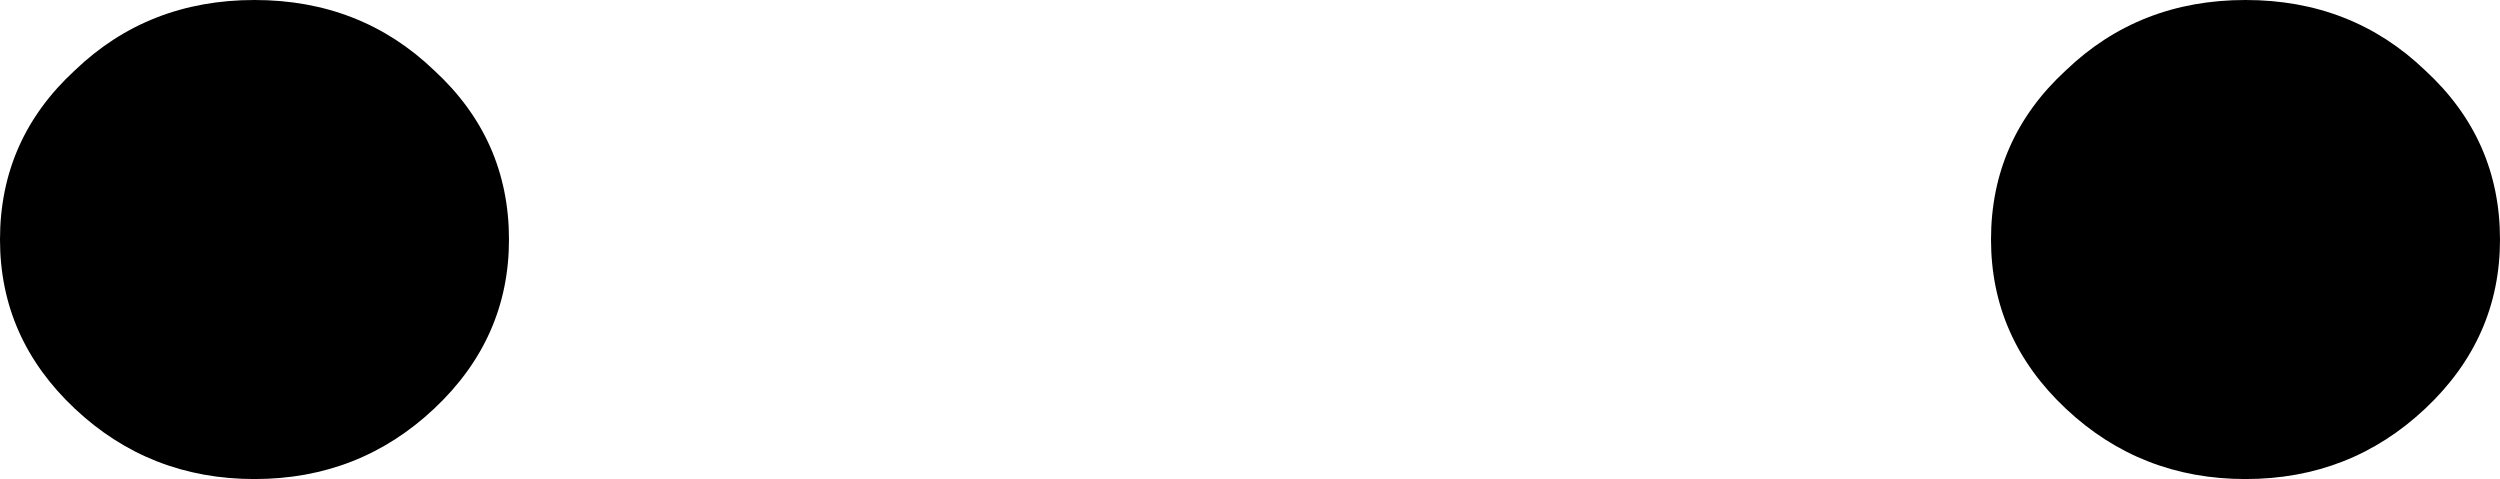 <?xml version="1.0" encoding="UTF-8" standalone="no"?>
<svg xmlns:xlink="http://www.w3.org/1999/xlink" height="16.0px" width="83.5px" xmlns="http://www.w3.org/2000/svg">
  <g transform="matrix(1.0, 0.0, 0.0, 1.0, 41.3, 7.5)">
    <path d="M-24.3 0.5 Q-24.3 3.8 -26.8 6.15 -29.3 8.5 -32.8 8.5 -36.3 8.5 -38.8 6.15 -41.3 3.8 -41.3 0.5 -41.3 -2.85 -38.8 -5.15 -36.35 -7.5 -32.8 -7.5 -29.25 -7.5 -26.8 -5.15 -24.3 -2.85 -24.3 0.5" fill="#000000" fill-rule="evenodd" stroke="none"/>
    <path d="M39.7 -5.15 Q42.2 -2.85 42.2 0.5 42.2 3.8 39.7 6.15 37.2 8.5 33.7 8.5 30.2 8.5 27.7 6.15 25.2 3.8 25.2 0.5 25.2 -2.85 27.7 -5.15 30.15 -7.5 33.7 -7.5 37.25 -7.5 39.7 -5.15" fill="#000000" fill-rule="evenodd" stroke="none"/>
  </g>
</svg>
